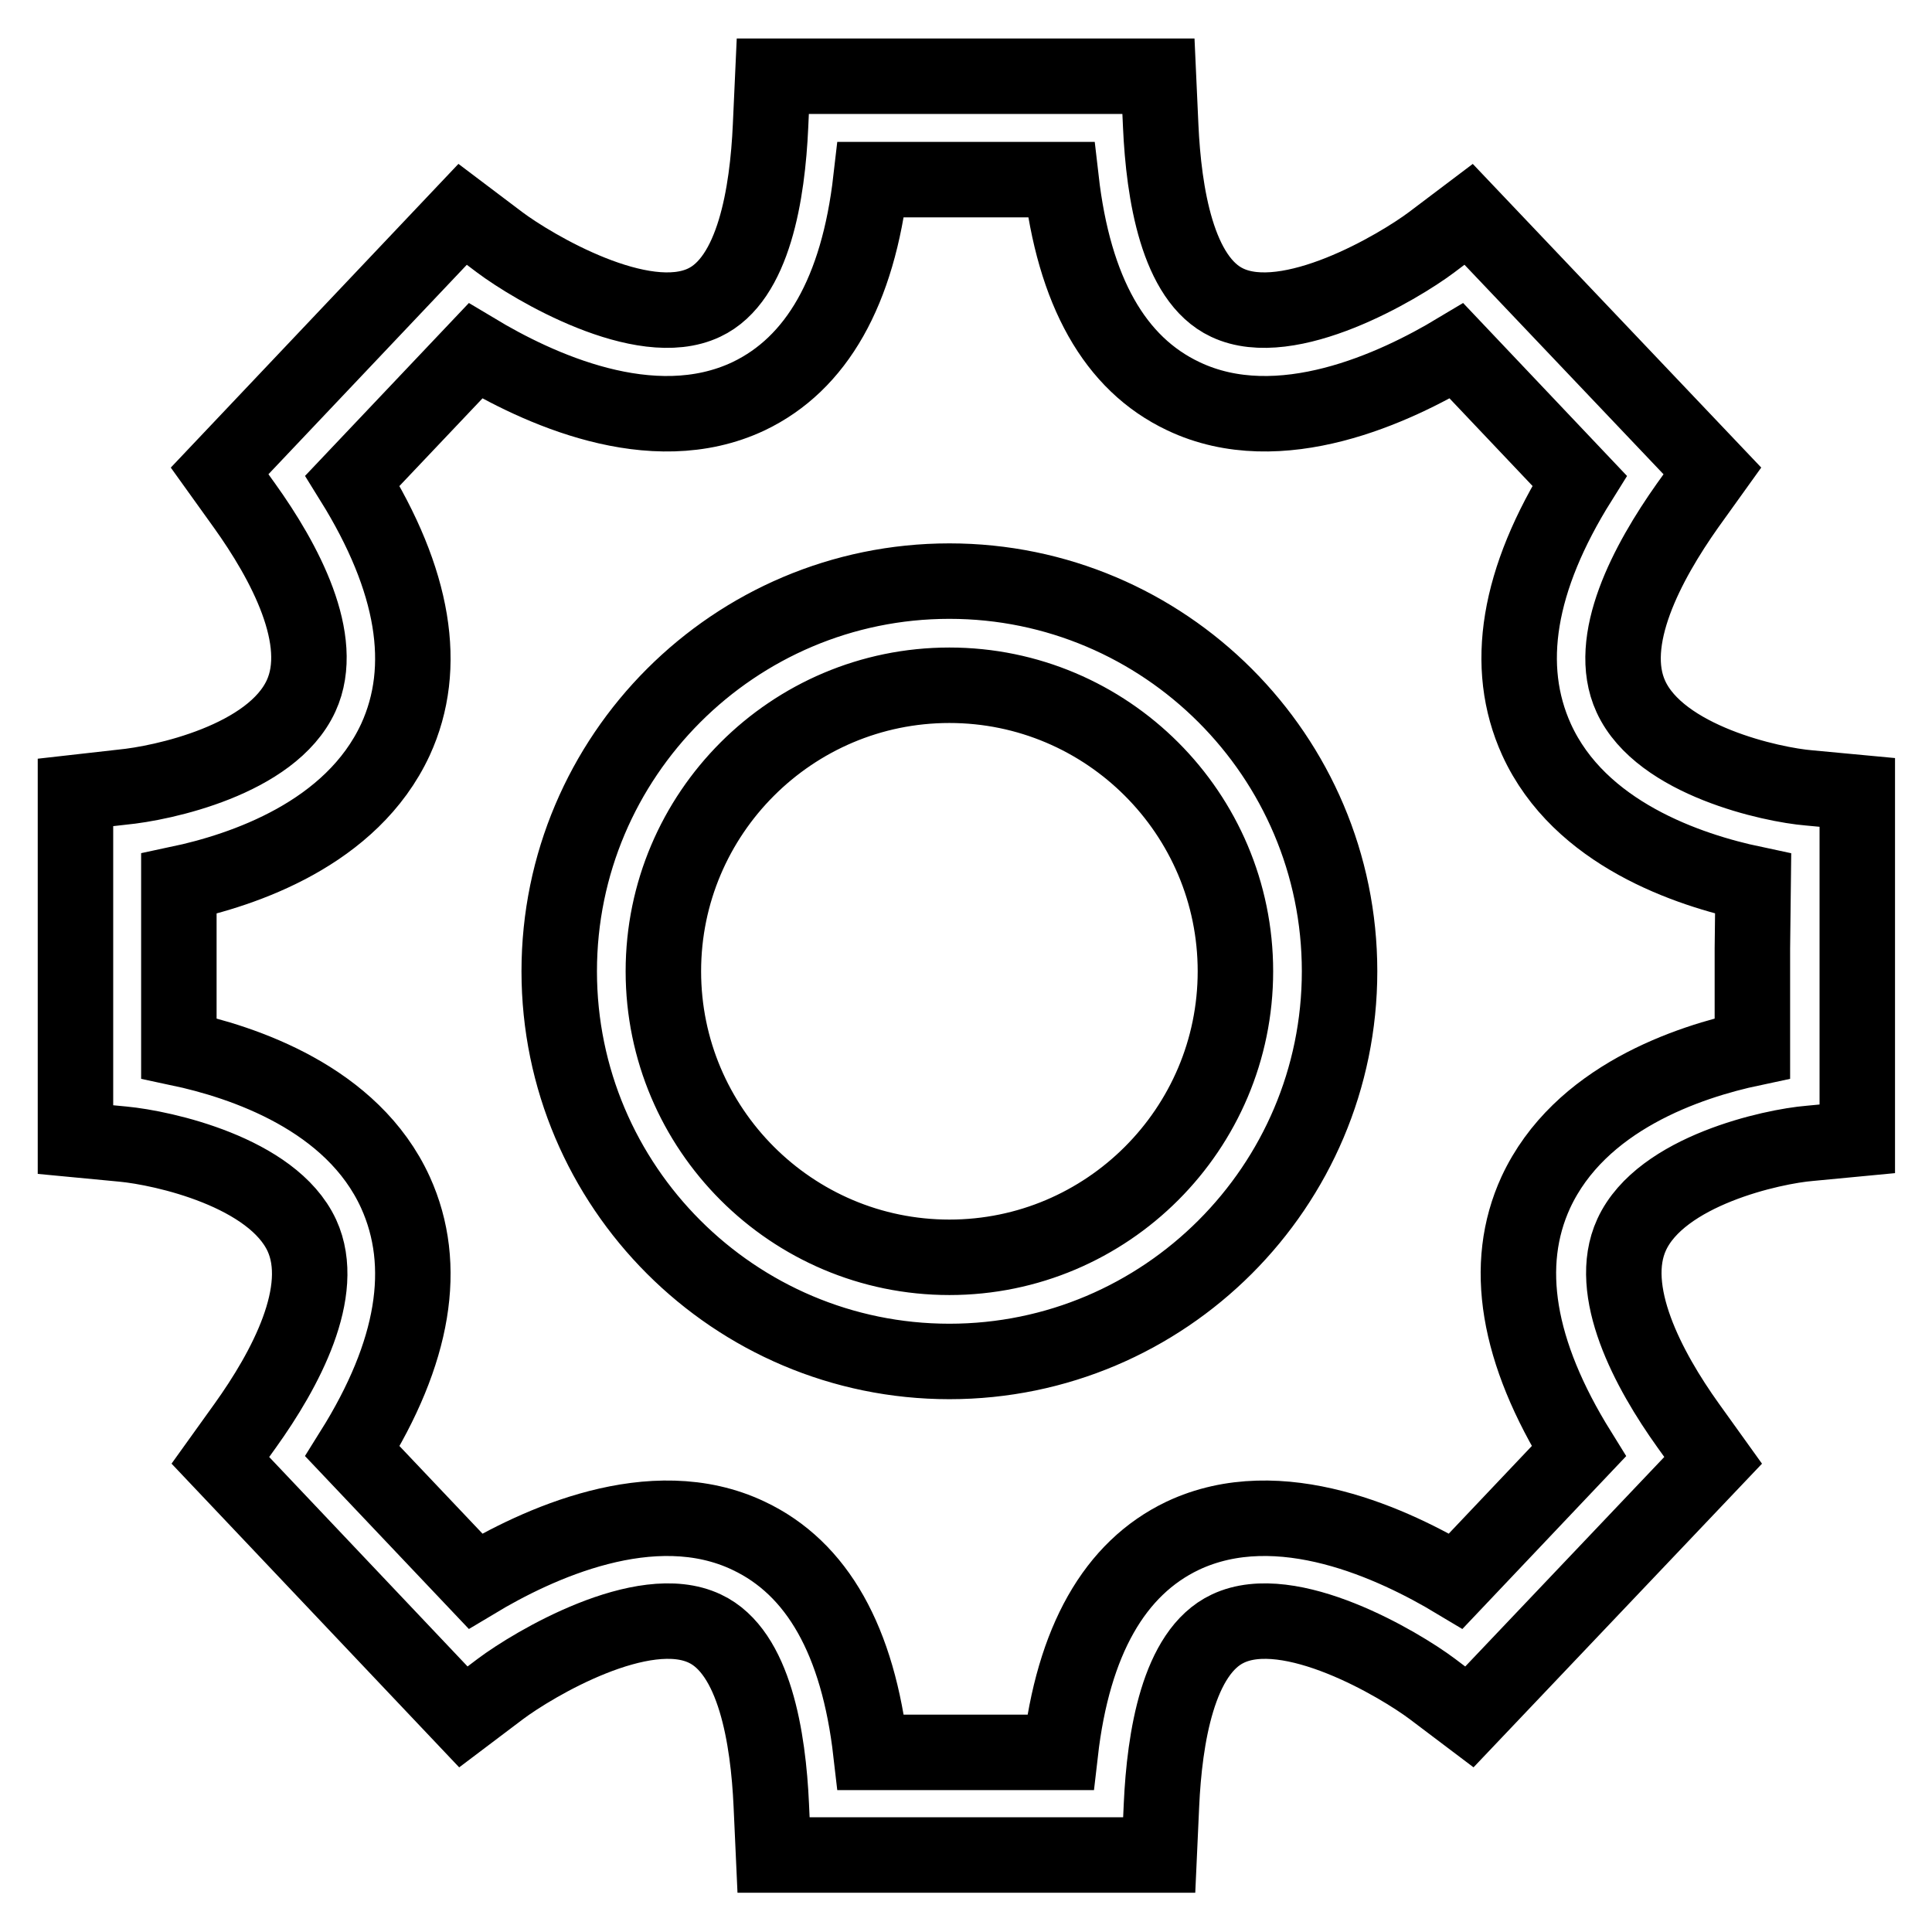 <?xml version="1.0" encoding="utf-8"?>
<!-- Svg Vector Icons : http://www.onlinewebfonts.com/icon -->
<!DOCTYPE svg PUBLIC "-//W3C//DTD SVG 1.1//EN" "http://www.w3.org/Graphics/SVG/1.1/DTD/svg11.dtd">
<svg version="1.1" xmlns="http://www.w3.org/2000/svg" xmlns:xlink="http://www.w3.org/1999/xlink" x="0px" y="0px" viewBox="0 0 256 256" enable-background="new 0 0 256 256" xml:space="preserve">
<g> <path stroke-width="10" fill-opacity="0" stroke="#000000"  d="M125.8,77c-28.5,0-51.7,23.2-51.7,51.7c0,28.5,23.2,51.7,51.7,51.7c28.5,0,51.7-23.2,51.7-51.7 C177.5,100.2,154.3,77,125.8,77L125.8,77L125.8,77L125.8,77z M125.8,166.6c-20.9,0-37.9-17-37.9-37.9c0-20.9,17-37.9,37.9-37.9 c20.9,0,37.9,17,37.9,37.9C163.7,149.6,146.7,166.6,125.8,166.6L125.8,166.6L125.8,166.6L125.8,166.6z M239.7,104.4 c-4.9-0.4-19.7-3.6-23.6-12.1c-3.4-7.4,2.2-17.8,7.5-25.3l3.3-4.6l-32.3-34l-4.9,3.7c-4.4,3.3-18.9,11.9-27.1,8 c-6.6-3.1-8.4-14.5-8.8-23.4l-0.3-6.6H128h-25.6l-0.3,6.6c-0.4,8.9-2.2,20.3-8.8,23.4c-8.2,3.9-22.7-4.7-27.1-8l-4.9-3.7l-32.2,34 l3.3,4.6c5.3,7.4,10.9,17.8,7.5,25.2c-3.9,8.5-18.4,11.6-23.7,12.1L10,105v20.7h0V151l6.3,0.6c5.3,0.5,19.8,3.7,23.7,12.1 c3.4,7.4-2.2,17.8-7.5,25.2l-3.3,4.6l32.2,34l4.9-3.7c4.4-3.3,18.9-11.9,27.1-8c6.6,3.1,8.4,14.5,8.8,23.4l0.3,6.6H128h25.6 l0.3-6.6c0.4-8.9,2.2-20.3,8.8-23.4c8.2-3.9,22.7,4.7,27.1,8l4.9,3.7l32.3-34l-3.3-4.6c-5.3-7.4-10.9-17.9-7.5-25.3 c3.9-8.5,18.7-11.7,23.6-12.1l6.3-0.6v-25.2h0V105L239.7,104.4L239.7,104.4L239.7,104.4L239.7,104.4z M232.2,125.7L232.2,125.7 l0,13.2c-8.5,1.8-22.9,6.6-28.7,19.1c-4.4,9.6-2.5,21.1,5.7,34.3l-16.3,17.2c-8-4.8-23.3-12.1-36.2-6c-9,4.3-14.5,13.9-16.2,28.7 H128h-12.6c-1.7-14.8-7.1-24.4-16.2-28.7c-12.8-6.1-28.2,1.2-36.2,6l-16.3-17.2c8.2-13.1,10.1-24.6,5.7-34.3 c-5.7-12.5-20.2-17.3-28.7-19.1v-13h0v-8.8c8.5-1.8,22.9-6.6,28.7-19.1c4.4-9.6,2.5-21.1-5.7-34.3l16.3-17.2 c8,4.8,23.3,12.1,36.2,6c9-4.3,14.5-13.9,16.2-28.7H128h12.6c1.7,14.8,7.1,24.4,16.2,28.7c12.8,6.1,28.2-1.2,36.2-6l16.3,17.2 c-8.2,13.1-10.1,24.6-5.7,34.3c5.7,12.5,20.2,17.3,28.7,19.1L232.2,125.7L232.2,125.7L232.2,125.7L232.2,125.7L232.2,125.7z"/></g>
</svg>